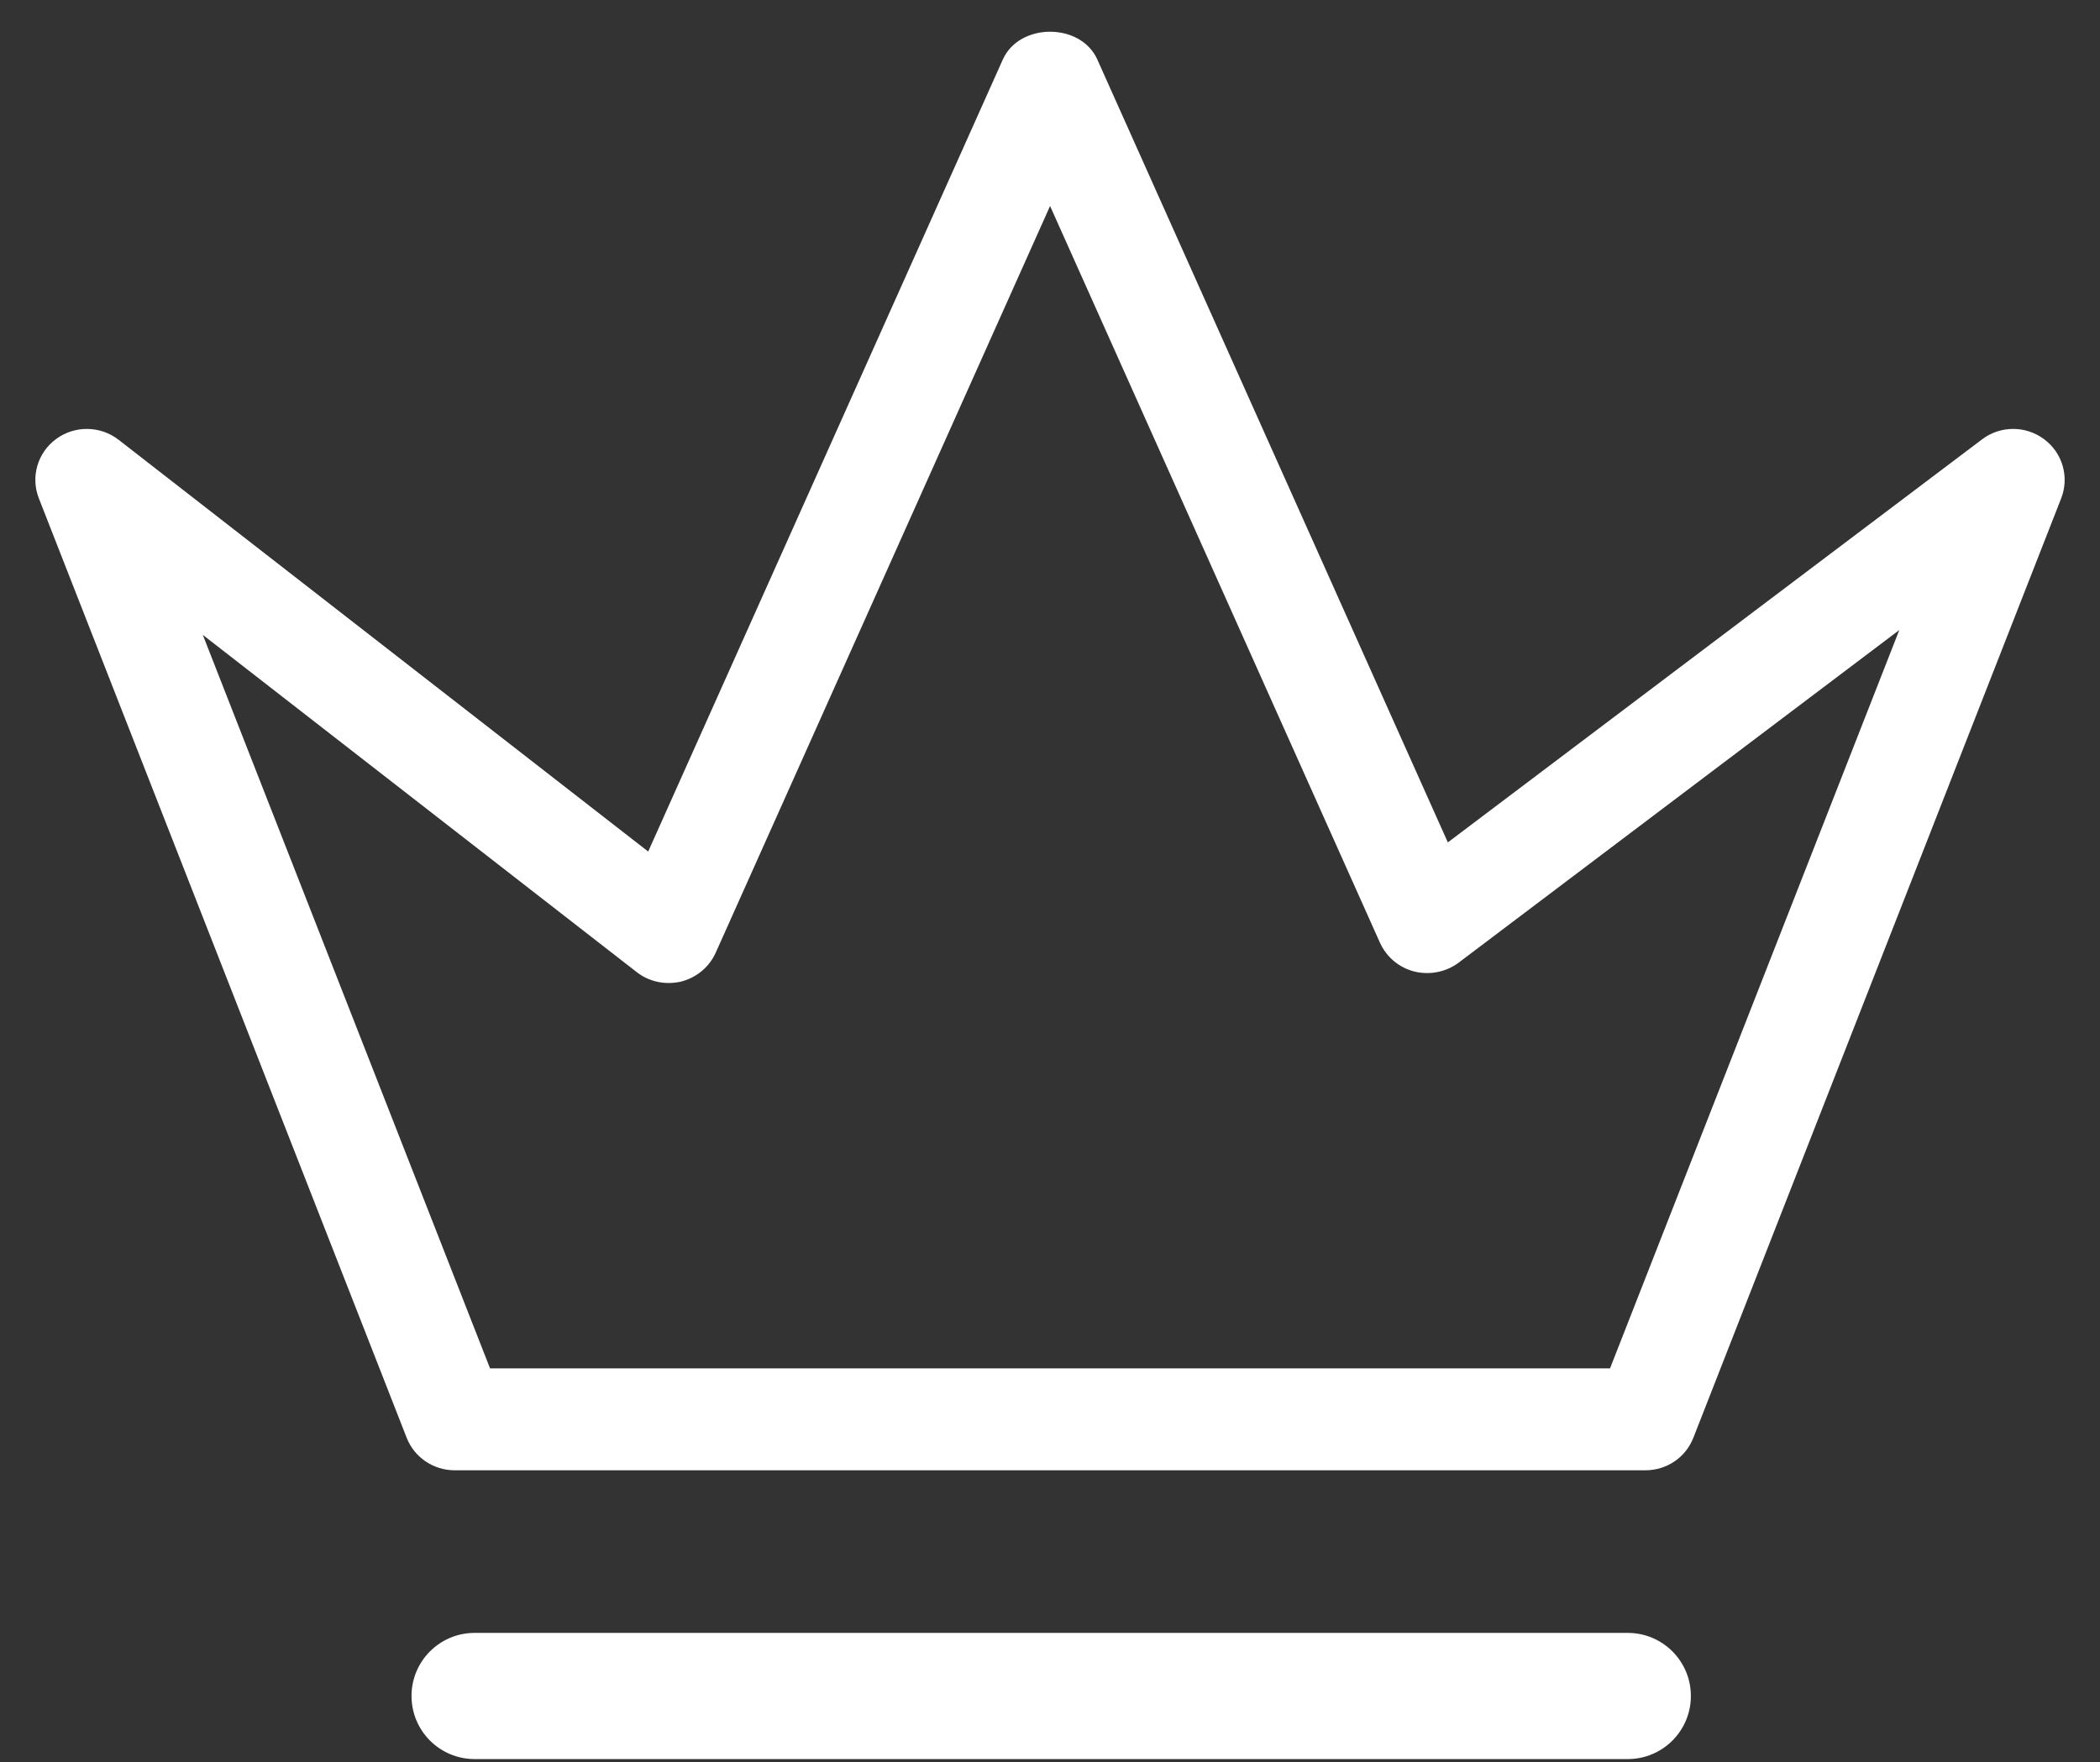 <svg width="56" height="47" viewBox="0 0 56 47" fill="none" xmlns="http://www.w3.org/2000/svg">
<rect x="0" y="0" width="56" height="47" fill="#333333" stroke="none"/>
<path d="M54.509 11.714C54.017 11.346 53.338 11.349 52.853 11.72L38.609 22.468L29.261 1.585C28.817 0.6 27.187 0.6 26.743 1.585L17.285 22.712L3.166 11.732C2.68 11.353 1.996 11.342 1.499 11.707C1.001 12.071 0.812 12.719 1.036 13.291L10.845 38.348C11.05 38.872 11.559 39.215 12.126 39.215H43.875C44.446 39.215 44.95 38.874 45.156 38.348L54.965 13.291C55.187 12.723 55.001 12.078 54.509 11.714ZM42.934 36.497H13.068L5.408 16.933L16.977 25.926C17.311 26.188 17.743 26.276 18.16 26.181C18.572 26.076 18.913 25.795 19.086 25.409L28.002 5.494L36.8 25.146C36.973 25.526 37.308 25.809 37.716 25.912C38.129 26.013 38.557 25.926 38.895 25.677L50.648 16.804L42.934 36.497Z" fill="#fff"/>
<path fill-rule="evenodd" clip-rule="evenodd" d="M10.974 45.234C10.974 44.305 11.727 43.552 12.656 43.552H43.408C44.337 43.552 45.09 44.305 45.09 45.234C45.09 46.164 44.337 46.917 43.408 46.917H12.656C11.727 46.917 10.974 46.164 10.974 45.234Z" fill="#fff"/>
</svg>
